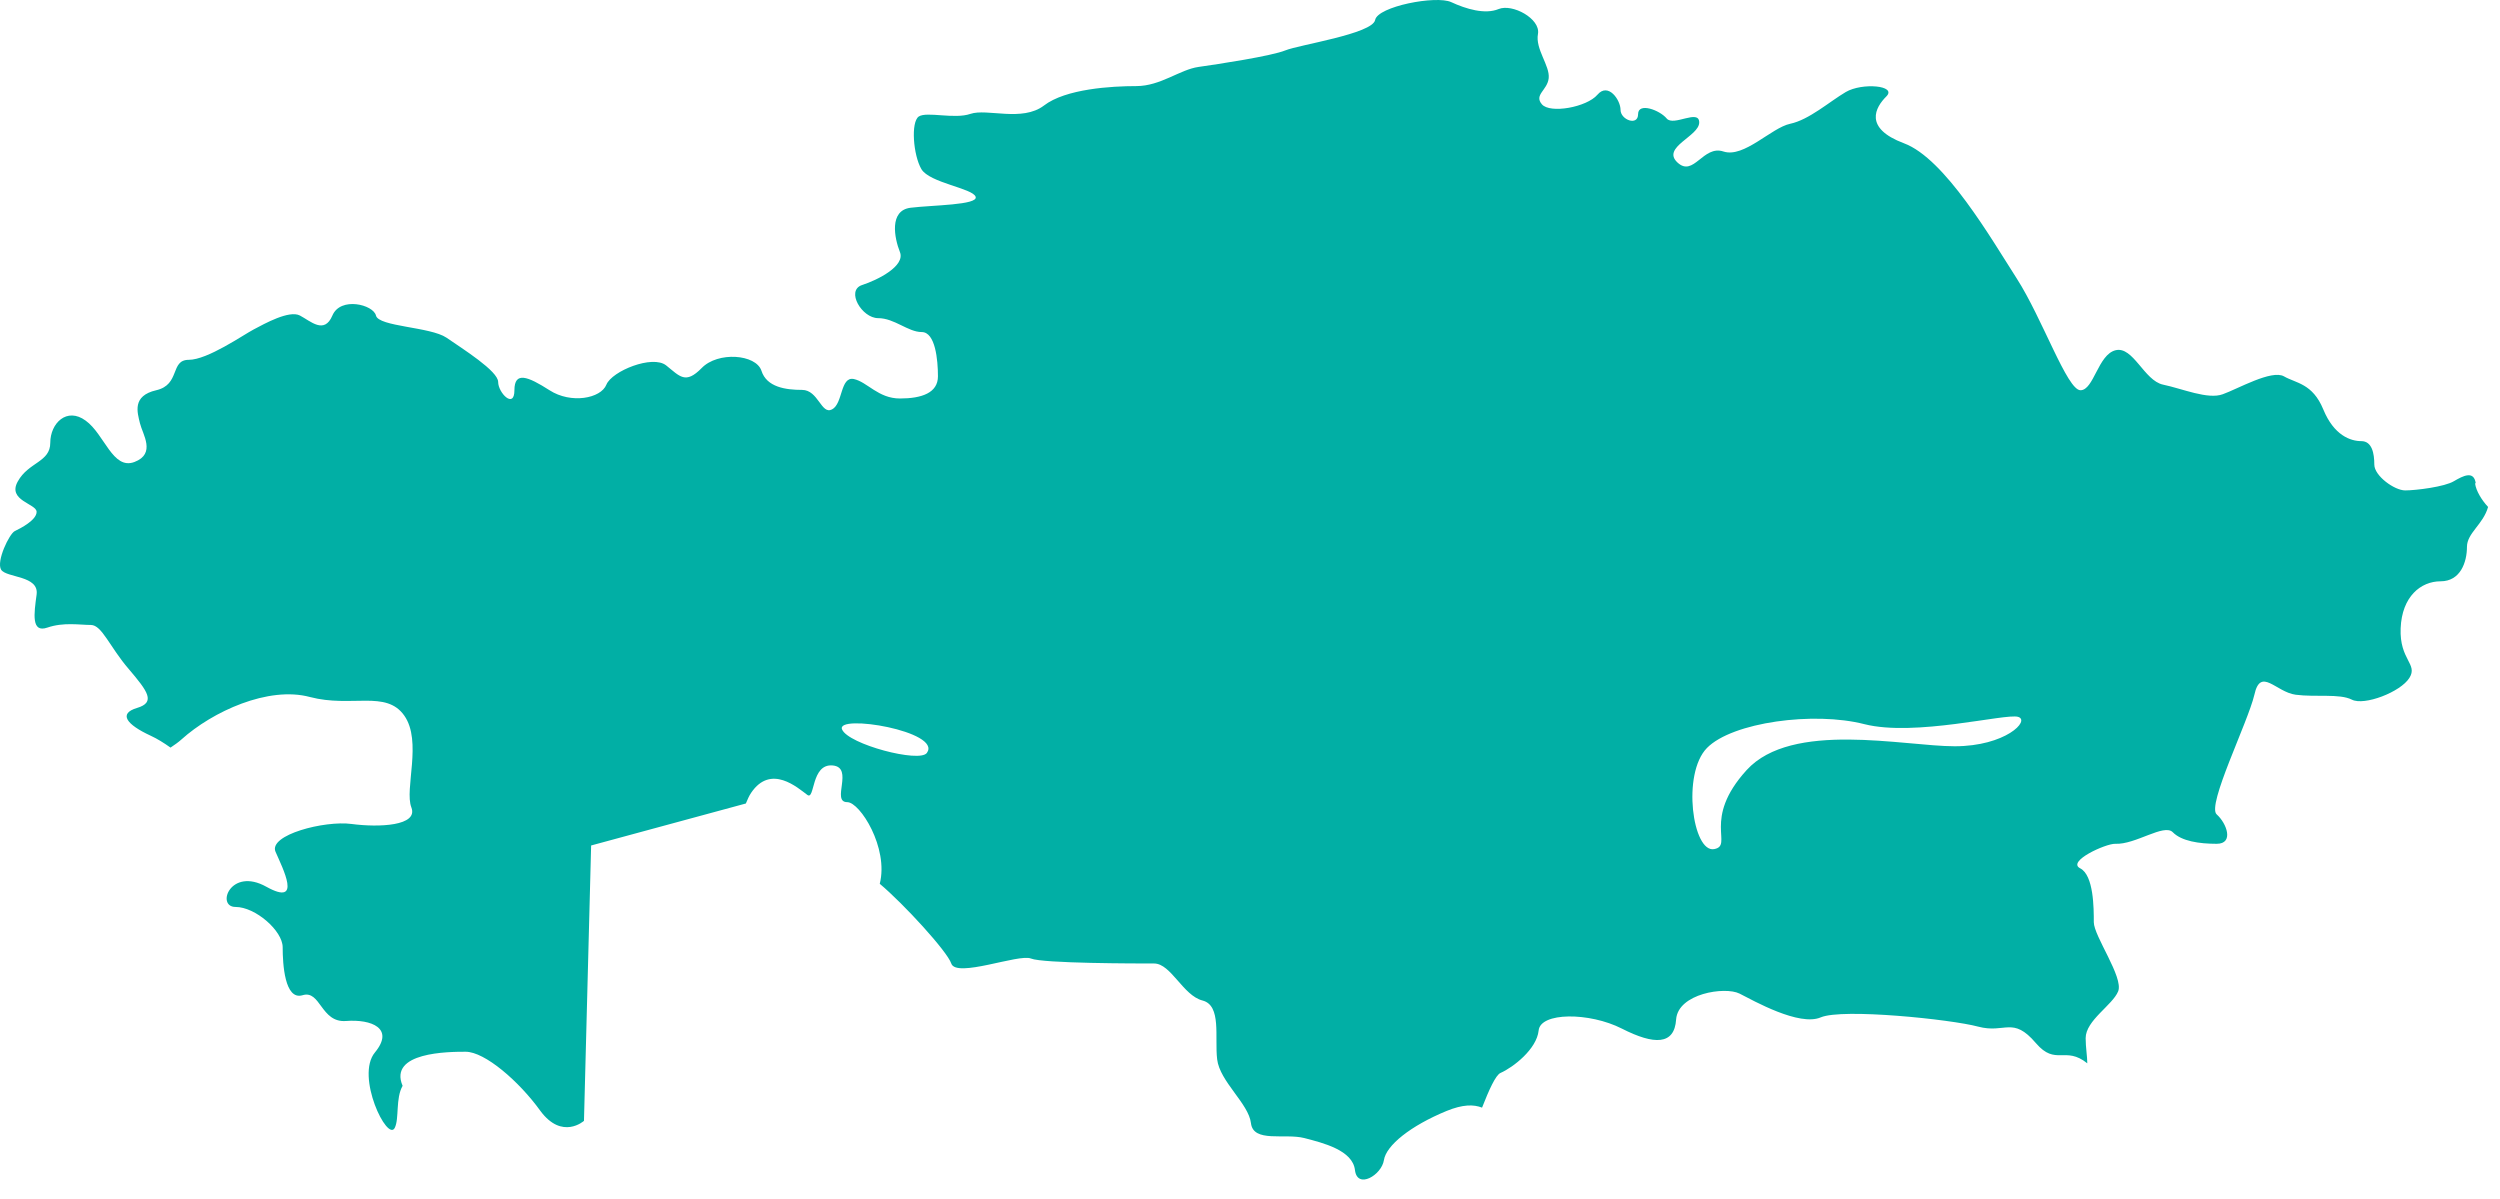 <?xml version="1.0" encoding="utf-8"?>
<svg xmlns="http://www.w3.org/2000/svg" fill="none" height="100%" overflow="visible" preserveAspectRatio="none" style="display: block;" viewBox="0 0 73 35" width="100%">
<path d="M72.291 14.107C72.234 13.731 71.921 13.895 71.655 14.05C71.389 14.214 70.545 14.32 70.231 14.32C69.918 14.32 69.33 13.895 69.33 13.567C69.33 13.239 69.263 12.881 68.95 12.881C68.637 12.881 68.153 12.717 67.84 11.955C67.526 11.192 67.042 11.192 66.691 10.989C66.331 10.787 65.343 11.356 64.907 11.511C64.47 11.675 63.72 11.347 63.16 11.231C62.61 11.115 62.287 10.101 61.775 10.227C61.262 10.352 61.139 11.395 60.75 11.395C60.361 11.395 59.639 9.3 58.889 8.132C58.14 6.964 56.792 4.628 55.596 4.184C54.41 3.74 54.761 3.132 55.084 2.813C55.397 2.494 54.372 2.408 53.897 2.687C53.422 2.967 52.825 3.498 52.274 3.614C51.724 3.73 50.926 4.618 50.328 4.425C49.73 4.222 49.455 5.188 48.981 4.744C48.506 4.3 49.617 3.981 49.617 3.576C49.617 3.17 48.867 3.701 48.667 3.46C48.468 3.218 47.832 2.977 47.832 3.334C47.832 3.691 47.32 3.498 47.32 3.209C47.32 2.919 46.959 2.398 46.646 2.765C46.333 3.132 45.26 3.325 45.023 3.045C44.785 2.765 45.184 2.639 45.222 2.282C45.26 1.915 44.824 1.433 44.909 0.988C44.985 0.544 44.159 0.1 43.76 0.264C43.362 0.429 42.811 0.264 42.375 0.062C41.938 -0.141 40.23 0.187 40.154 0.583C40.078 0.988 37.933 1.307 37.534 1.471C37.136 1.635 35.551 1.877 35 1.954C34.45 2.031 33.89 2.514 33.178 2.514C32.466 2.514 31.118 2.591 30.482 3.083C29.846 3.566 28.821 3.16 28.337 3.325C27.863 3.489 27.065 3.247 26.828 3.402C26.591 3.566 26.667 4.531 26.904 4.937C27.141 5.342 28.413 5.497 28.489 5.748C28.565 5.989 27.217 5.989 26.591 6.066C25.955 6.143 26.116 6.954 26.278 7.36C26.439 7.765 25.642 8.171 25.167 8.325C24.693 8.489 25.167 9.29 25.642 9.29C26.116 9.29 26.515 9.696 26.914 9.696C27.312 9.696 27.388 10.507 27.388 10.989C27.388 11.472 26.914 11.636 26.278 11.636C25.642 11.636 25.328 11.153 24.93 11.067C24.531 10.989 24.617 11.791 24.294 11.955C23.981 12.119 23.895 11.385 23.421 11.385C22.946 11.385 22.386 11.308 22.234 10.825C22.073 10.343 20.963 10.256 20.488 10.748C20.014 11.231 19.852 10.989 19.453 10.671C19.055 10.352 17.869 10.835 17.707 11.231C17.546 11.636 16.673 11.8 16.046 11.395C15.41 10.989 15.021 10.835 15.021 11.395C15.021 11.955 14.546 11.472 14.546 11.153C14.546 10.835 13.512 10.188 13.037 9.86C12.563 9.541 11.054 9.541 10.978 9.213C10.902 8.895 9.943 8.653 9.706 9.213C9.469 9.773 9.07 9.377 8.757 9.213C8.444 9.049 7.722 9.454 7.409 9.619C7.096 9.783 6.061 10.507 5.511 10.507C4.96 10.507 5.274 11.231 4.562 11.395C3.85 11.559 4.011 12.042 4.087 12.36C4.163 12.679 4.562 13.248 3.926 13.49C3.29 13.731 3.053 12.679 2.502 12.283C1.952 11.877 1.468 12.36 1.468 12.93C1.468 13.499 0.832 13.49 0.519 14.059C0.205 14.619 1.069 14.706 1.069 14.947C1.069 15.189 0.594 15.43 0.433 15.507C0.272 15.584 -0.117 16.395 0.034 16.637C0.196 16.878 1.145 16.801 1.069 17.361C0.993 17.921 0.908 18.49 1.382 18.326C1.857 18.162 2.331 18.249 2.654 18.249C2.977 18.249 3.205 18.895 3.765 19.542C4.315 20.189 4.552 20.508 4.002 20.672C3.451 20.836 3.689 21.154 4.4 21.483C4.59 21.57 4.79 21.695 4.979 21.83C5.093 21.753 5.207 21.676 5.302 21.589C6.204 20.778 7.836 20.025 9.051 20.353C10.266 20.672 11.272 20.141 11.804 20.894C12.335 21.647 11.804 23.046 12.012 23.577C12.221 24.118 11.063 24.166 10.266 24.06C9.478 23.954 7.836 24.379 8.045 24.871C8.254 25.354 8.842 26.483 7.779 25.894C6.726 25.305 6.299 26.483 6.878 26.483C7.457 26.483 8.254 27.178 8.254 27.661C8.254 28.143 8.311 29.215 8.833 29.061C9.364 28.896 9.364 29.871 10.105 29.813C10.845 29.756 11.528 30.026 10.949 30.73C10.37 31.425 11.319 33.366 11.528 32.931C11.661 32.661 11.547 32.072 11.756 31.706C11.338 30.721 13.094 30.711 13.597 30.711C14.157 30.711 15.154 31.57 15.78 32.439C16.416 33.298 17.052 32.729 17.052 32.729L17.261 24.688L21.779 23.462C21.826 23.346 21.874 23.239 21.931 23.153C22.51 22.294 23.297 23.008 23.573 23.21C23.8 23.384 23.677 22.294 24.313 22.351C24.949 22.409 24.256 23.423 24.74 23.423C25.11 23.423 25.955 24.755 25.689 25.807C26.392 26.396 27.663 27.786 27.777 28.134C27.92 28.568 29.751 27.844 30.103 27.989C30.454 28.134 33.206 28.134 33.7 28.134C34.193 28.134 34.544 29.07 35.114 29.215C35.674 29.36 35.465 30.287 35.541 30.933C35.617 31.58 36.462 32.227 36.528 32.796C36.595 33.376 37.515 33.086 38.085 33.231C38.645 33.376 39.499 33.588 39.565 34.167C39.632 34.737 40.344 34.312 40.41 33.877C40.477 33.443 41.188 32.874 42.242 32.439C42.716 32.246 43.03 32.246 43.276 32.343C43.476 31.831 43.675 31.387 43.817 31.329C44.188 31.165 44.871 30.634 44.928 30.093C44.975 29.553 46.408 29.553 47.358 30.035C48.307 30.518 48.895 30.518 48.943 29.765C49 29.012 50.366 28.8 50.793 29.012C51.211 29.225 52.54 29.977 53.166 29.707C53.802 29.437 56.972 29.765 57.76 29.977C58.557 30.19 58.766 29.659 59.449 30.46C60.028 31.136 60.304 30.528 60.949 31.049C60.949 30.846 60.901 30.586 60.901 30.315C60.901 29.794 61.689 29.35 61.851 28.945C62.012 28.539 61.139 27.332 61.139 26.927C61.139 26.522 61.139 25.556 60.74 25.354C60.342 25.151 61.49 24.63 61.765 24.639C62.354 24.668 63.189 24.041 63.445 24.301C63.702 24.562 64.214 24.639 64.727 24.639C65.239 24.639 65.021 24.041 64.727 23.78C64.432 23.519 65.638 21.096 65.828 20.286C66.008 19.465 66.454 20.208 67.033 20.286C67.621 20.363 68.314 20.247 68.675 20.43C69.035 20.614 70.099 20.208 70.355 19.793C70.611 19.388 70.061 19.272 70.099 18.345C70.136 17.419 70.687 16.974 71.266 16.974C71.845 16.974 72.035 16.415 72.035 15.97C72.035 15.565 72.509 15.314 72.652 14.803C72.462 14.6 72.3 14.329 72.272 14.117L72.291 14.107ZM27.065 21.985C26.857 22.284 24.769 21.734 24.588 21.299C24.398 20.836 27.521 21.357 27.065 21.985ZM57.077 21.791C55.596 21.791 52.322 21.038 51.002 22.486C49.683 23.934 50.632 24.688 50.053 24.794C49.427 24.91 49.104 22.593 49.844 21.84C50.585 21.087 52.967 20.768 54.438 21.145C55.919 21.521 58.557 20.826 58.927 20.932C59.297 21.038 58.557 21.791 57.077 21.791Z" fill="#01AFA5" id="Kazakhstan"/>
</svg>